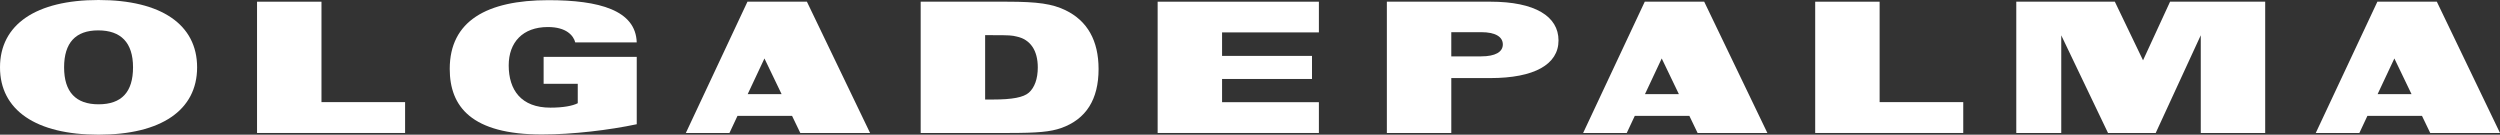 <?xml version="1.0" encoding="UTF-8"?><svg id="Capa_2" xmlns="http://www.w3.org/2000/svg" viewBox="0 0 1457.57 78.52"><rect x="0" y="0" width="1457.57" height="78.52" fill="#333333" stroke="none"/><defs><style>.cls-1{fill:#fff;}</style></defs><g id="Layer_1"><path class="cls-1" d="M1386.21,54.89l9.77-20.81,10.01,20.81h-19.78ZM1420.74.99h-34.66l-35.93,76.54h25.43l4.68-9.97h31.83l4.8,9.97h40.68L1420.74.99Z"/><polygon class="cls-1" points="1283.11 77.53 1320.67 77.53 1320.67 .99 1265.21 .99 1249.45 35.17 1233.01 .99 1175.55 .99 1175.55 77.53 1201.77 77.53 1201.77 20.6 1229.03 77.53 1256.84 77.53 1283.11 20.55 1283.11 77.53"/><path class="cls-1" d="M959.06,54.89l9.77-20.81,10.01,20.81h-19.78ZM993.6.99h-34.66l-35.93,76.54h25.43l4.68-9.97h31.83l4.8,9.97h40.68L993.6.99Z"/><path class="cls-1" d="M868.87.99h-60.29v76.54h37.57v-32.01h22.72c25.66,0,39.79-7.95,39.79-21.95s-13.6-22.59-39.79-22.59ZM863.6,32.87h-17.46v-14.11h17.46c8.29,0,12.59,2.72,12.59,7.15s-4.47,6.95-12.59,6.95Z"/><polygon class="cls-1" points="1058.31 77.53 1144.63 77.53 1144.63 59.54 1095.87 59.54 1095.87 .99 1058.31 .99 1058.31 77.53"/><path class="cls-1" d="M435.92,54.89l9.77-20.81,10.01,20.81h-19.78ZM470.45.99h-34.66l-35.93,76.54h25.43l4.68-9.97h31.83l4.8,9.97h40.68L470.45.99Z"/><polygon class="cls-1" points="149.86 77.53 236.18 77.53 236.18 59.54 187.43 59.54 187.43 .99 149.86 .99 149.86 77.53"/><path class="cls-1" d="M335.38,24.73c-.45-1.96-1.81-4.23-4.29-5.97-2.49-1.75-6.23-3-11.65-3-14.71,0-22.85,8.97-22.85,22.36,0,14.32,7.24,24.64,24.31,24.64,7.47,0,12.9-1.03,15.95-2.58v-11.34h-19.9v-15.67h54.29v39.26c-16.06,3.4-37.33,5.97-55.31,5.97-41.06,0-53.72-16.28-53.72-38.23C262.2,12.26,283.8.1,319.77.1c29.63,0,50.89,5.87,51.46,24.63h-35.86Z"/><polygon class="cls-1" points="674.94 77.53 768.95 77.53 768.95 59.58 712.5 59.58 712.5 46.04 764.93 46.04 764.93 32.59 712.5 32.59 712.5 18.89 768.95 18.89 768.95 .99 674.94 .99 674.94 77.53"/><path class="cls-1" d="M536.79.99h50.47c17.79,0,26.23,1.26,33.89,4.94,12.86,6.2,19.35,17.78,19.35,34.31,0,17.78-7.28,29.26-21.82,34.42-6.37,2.18-13.38,2.87-30.91,2.87h-50.99V.99ZM578.96,58.02c11.29,0,17.79-1.26,20.91-4.02,3.37-2.98,5.19-8.15,5.19-14.69,0-9.87-4.28-16.3-12.34-18.01-2.86-.68-3.89-.8-14.15-.8h-4.21v37.52h4.6Z"/><path class="cls-1" d="M57.46,0C20.94,0,0,14.31,0,39.26s20.94,39.26,57.46,39.26,57.46-14.31,57.46-39.26S93.97,0,57.46,0ZM57.46,60.81c-13.33,0-20.09-7.25-20.09-21.55s6.69-21.55,19.88-21.55,20.31,7.05,20.31,21.55-6.76,21.55-20.09,21.55Z"/></g></svg>
